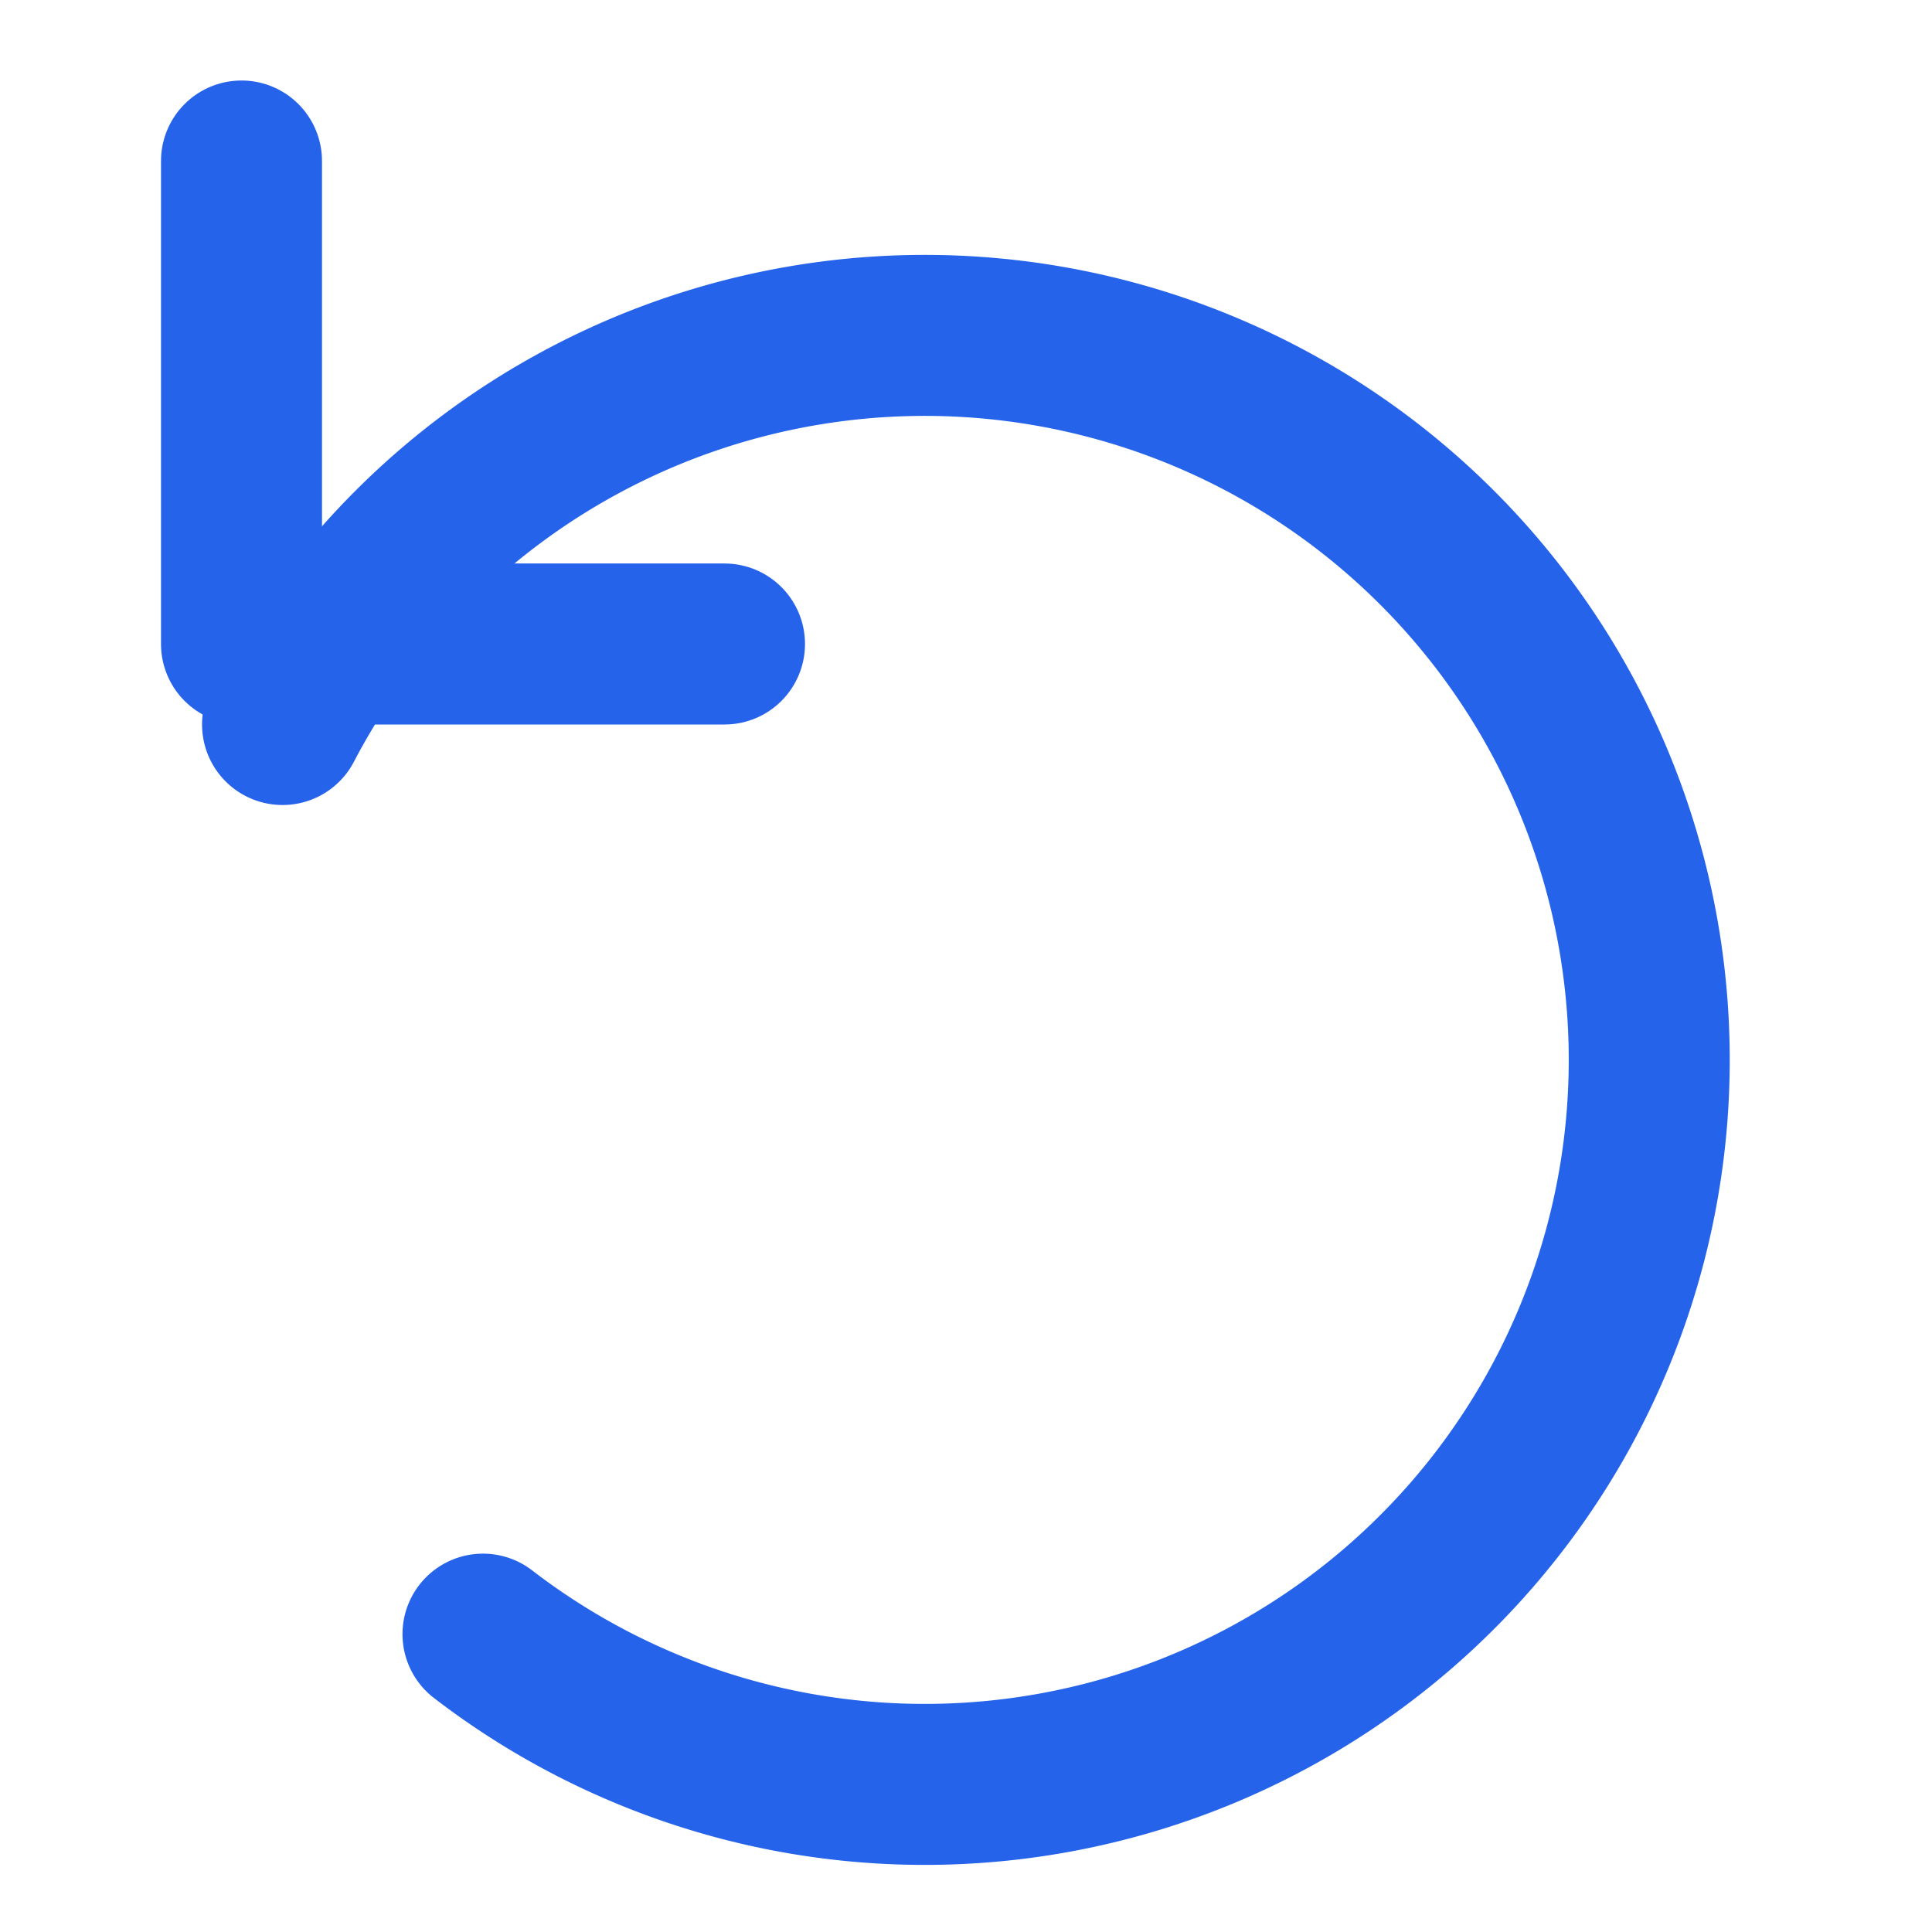    <svg xmlns="http://www.w3.org/2000/svg" width="32" height="32" fill="none" stroke="#2563eb" stroke-width="2" stroke-linecap="round" stroke-linejoin="round" viewBox="0 0 24 24">
     <path d="M3 2v6h6"/>
     <path d="M3.51 9A9 9 0 1 1 6 20.3"/>
   </svg>
